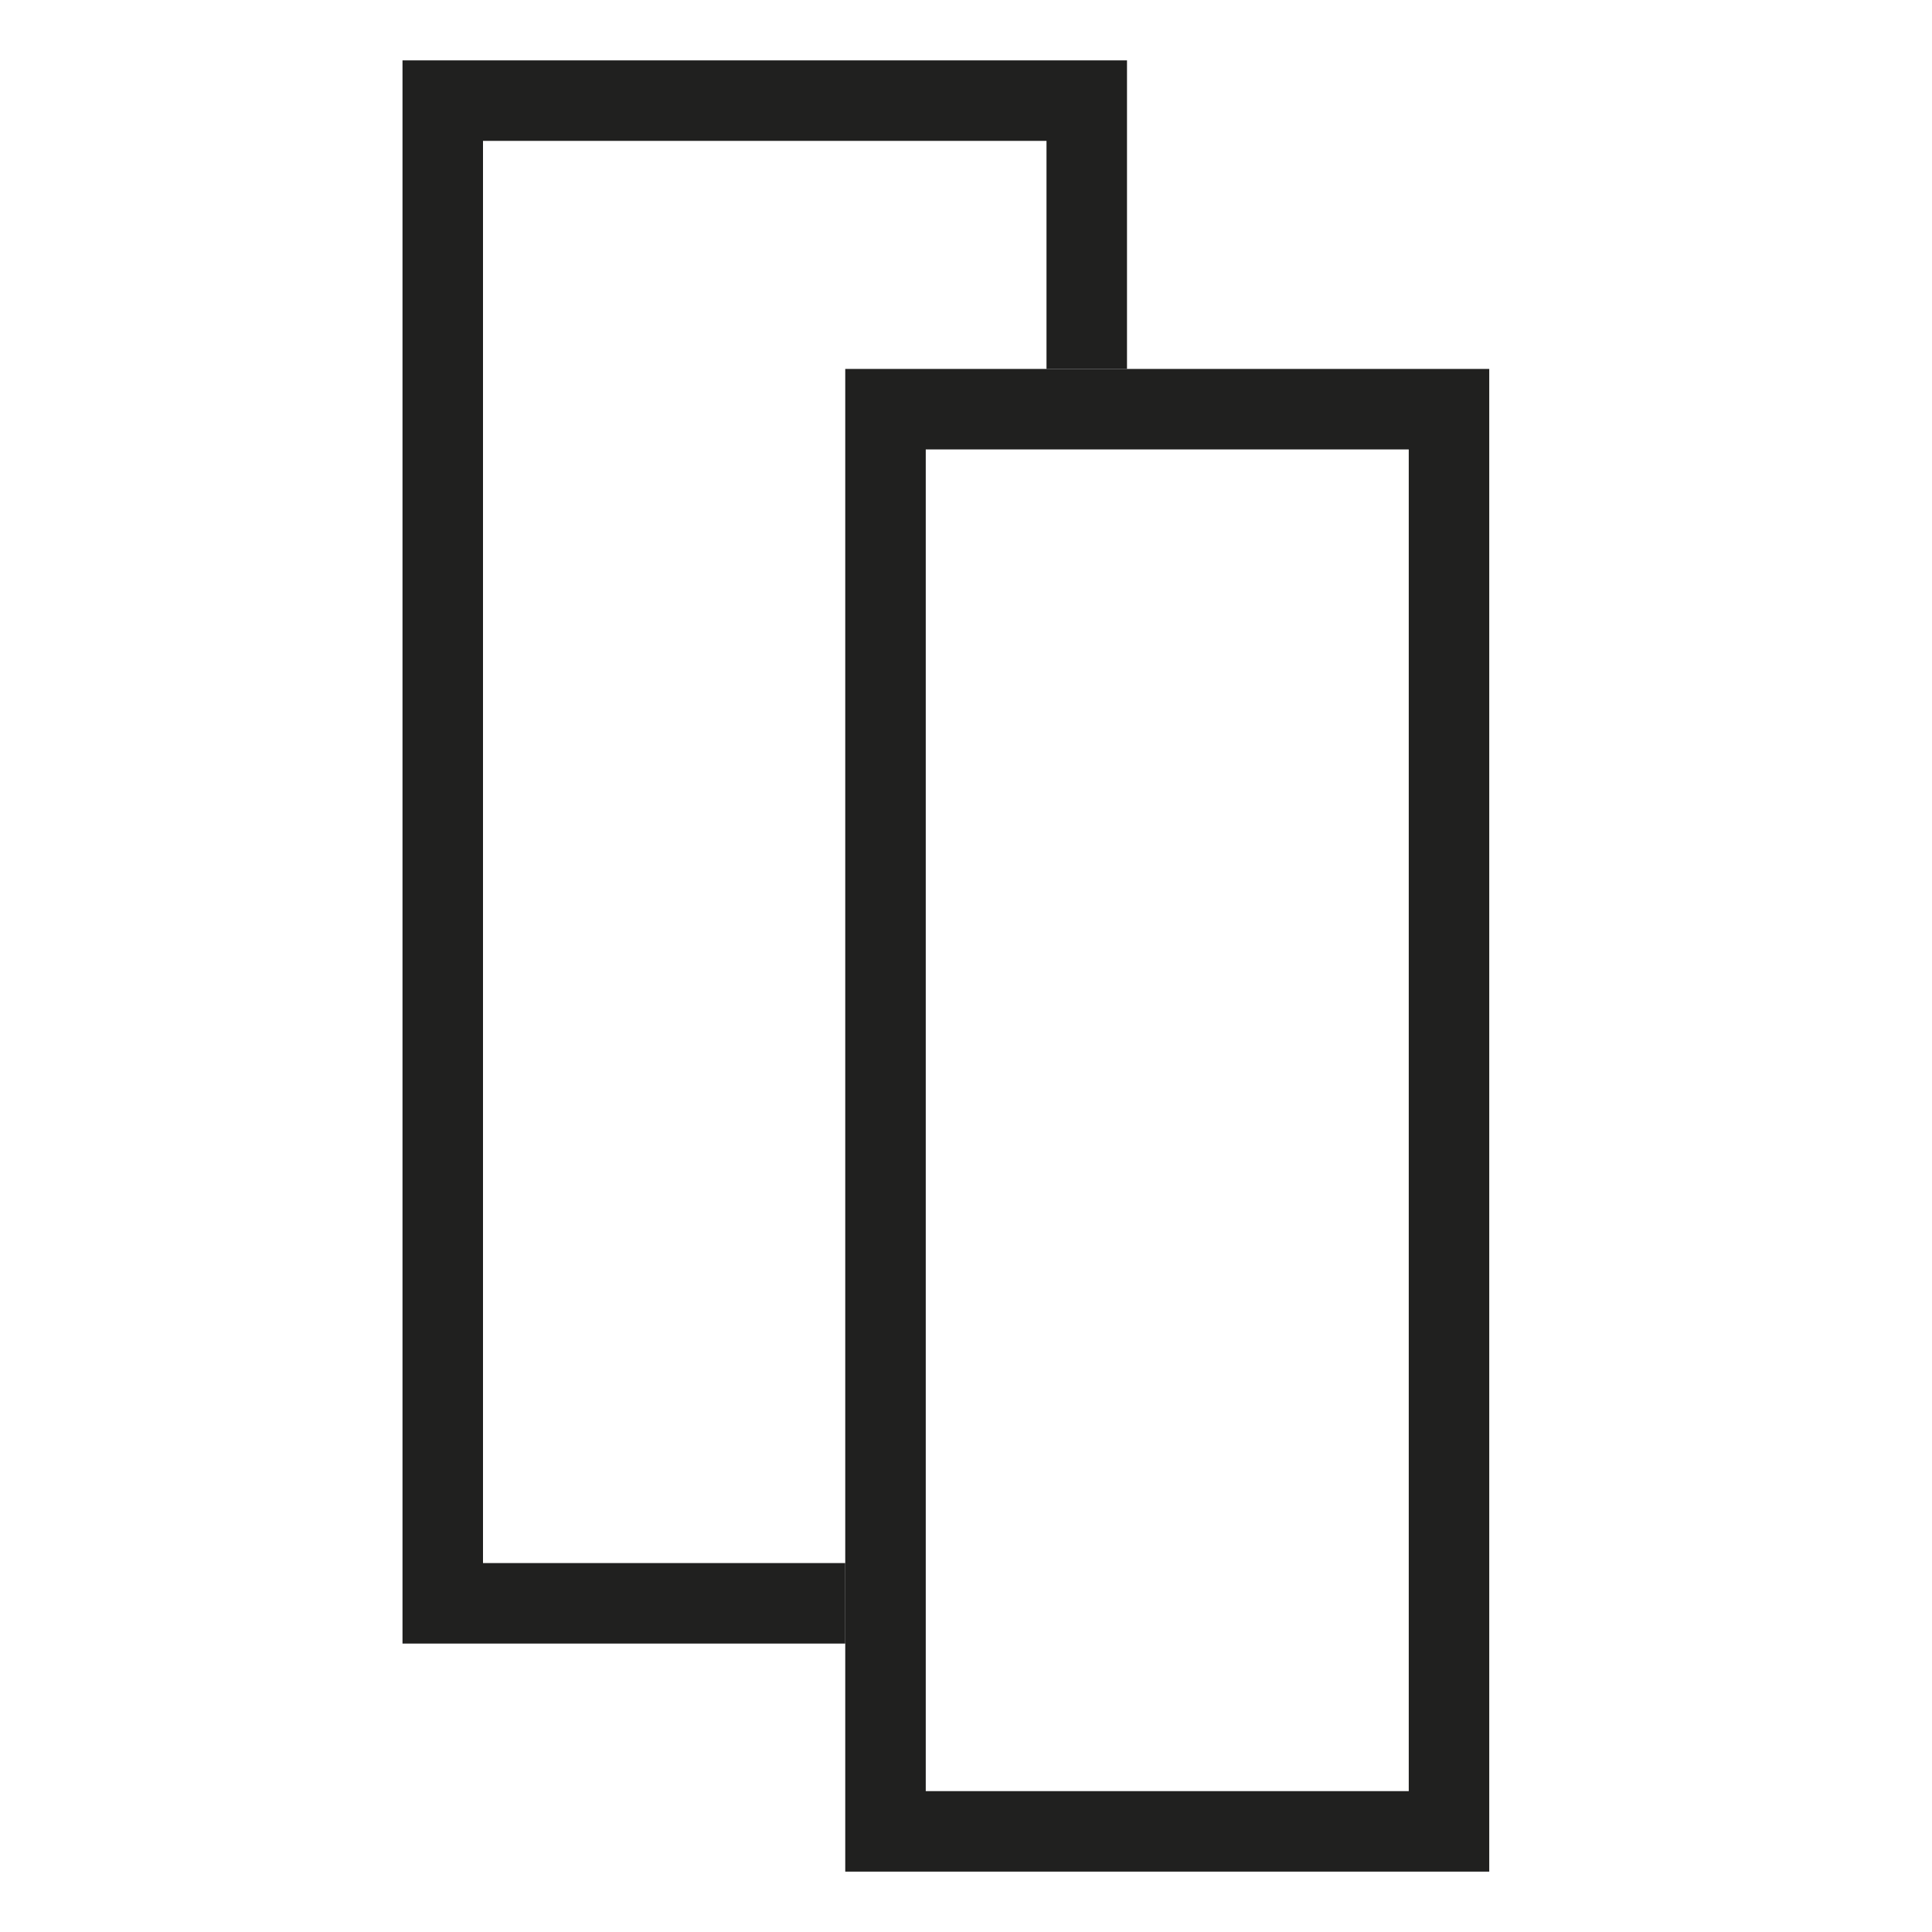 <svg xmlns="http://www.w3.org/2000/svg" width="24" height="24" viewBox="0 0 24 24"><g fill="none" fill-rule="evenodd"><polyline stroke="#20201F" points="10.5 19.917 5.5 19.917 5.5 1.25 13.5 1.25 13.5 4.583"/><rect width="7" height="17.667" x="11" y="5.083" stroke="#20201F"/></g></svg>
